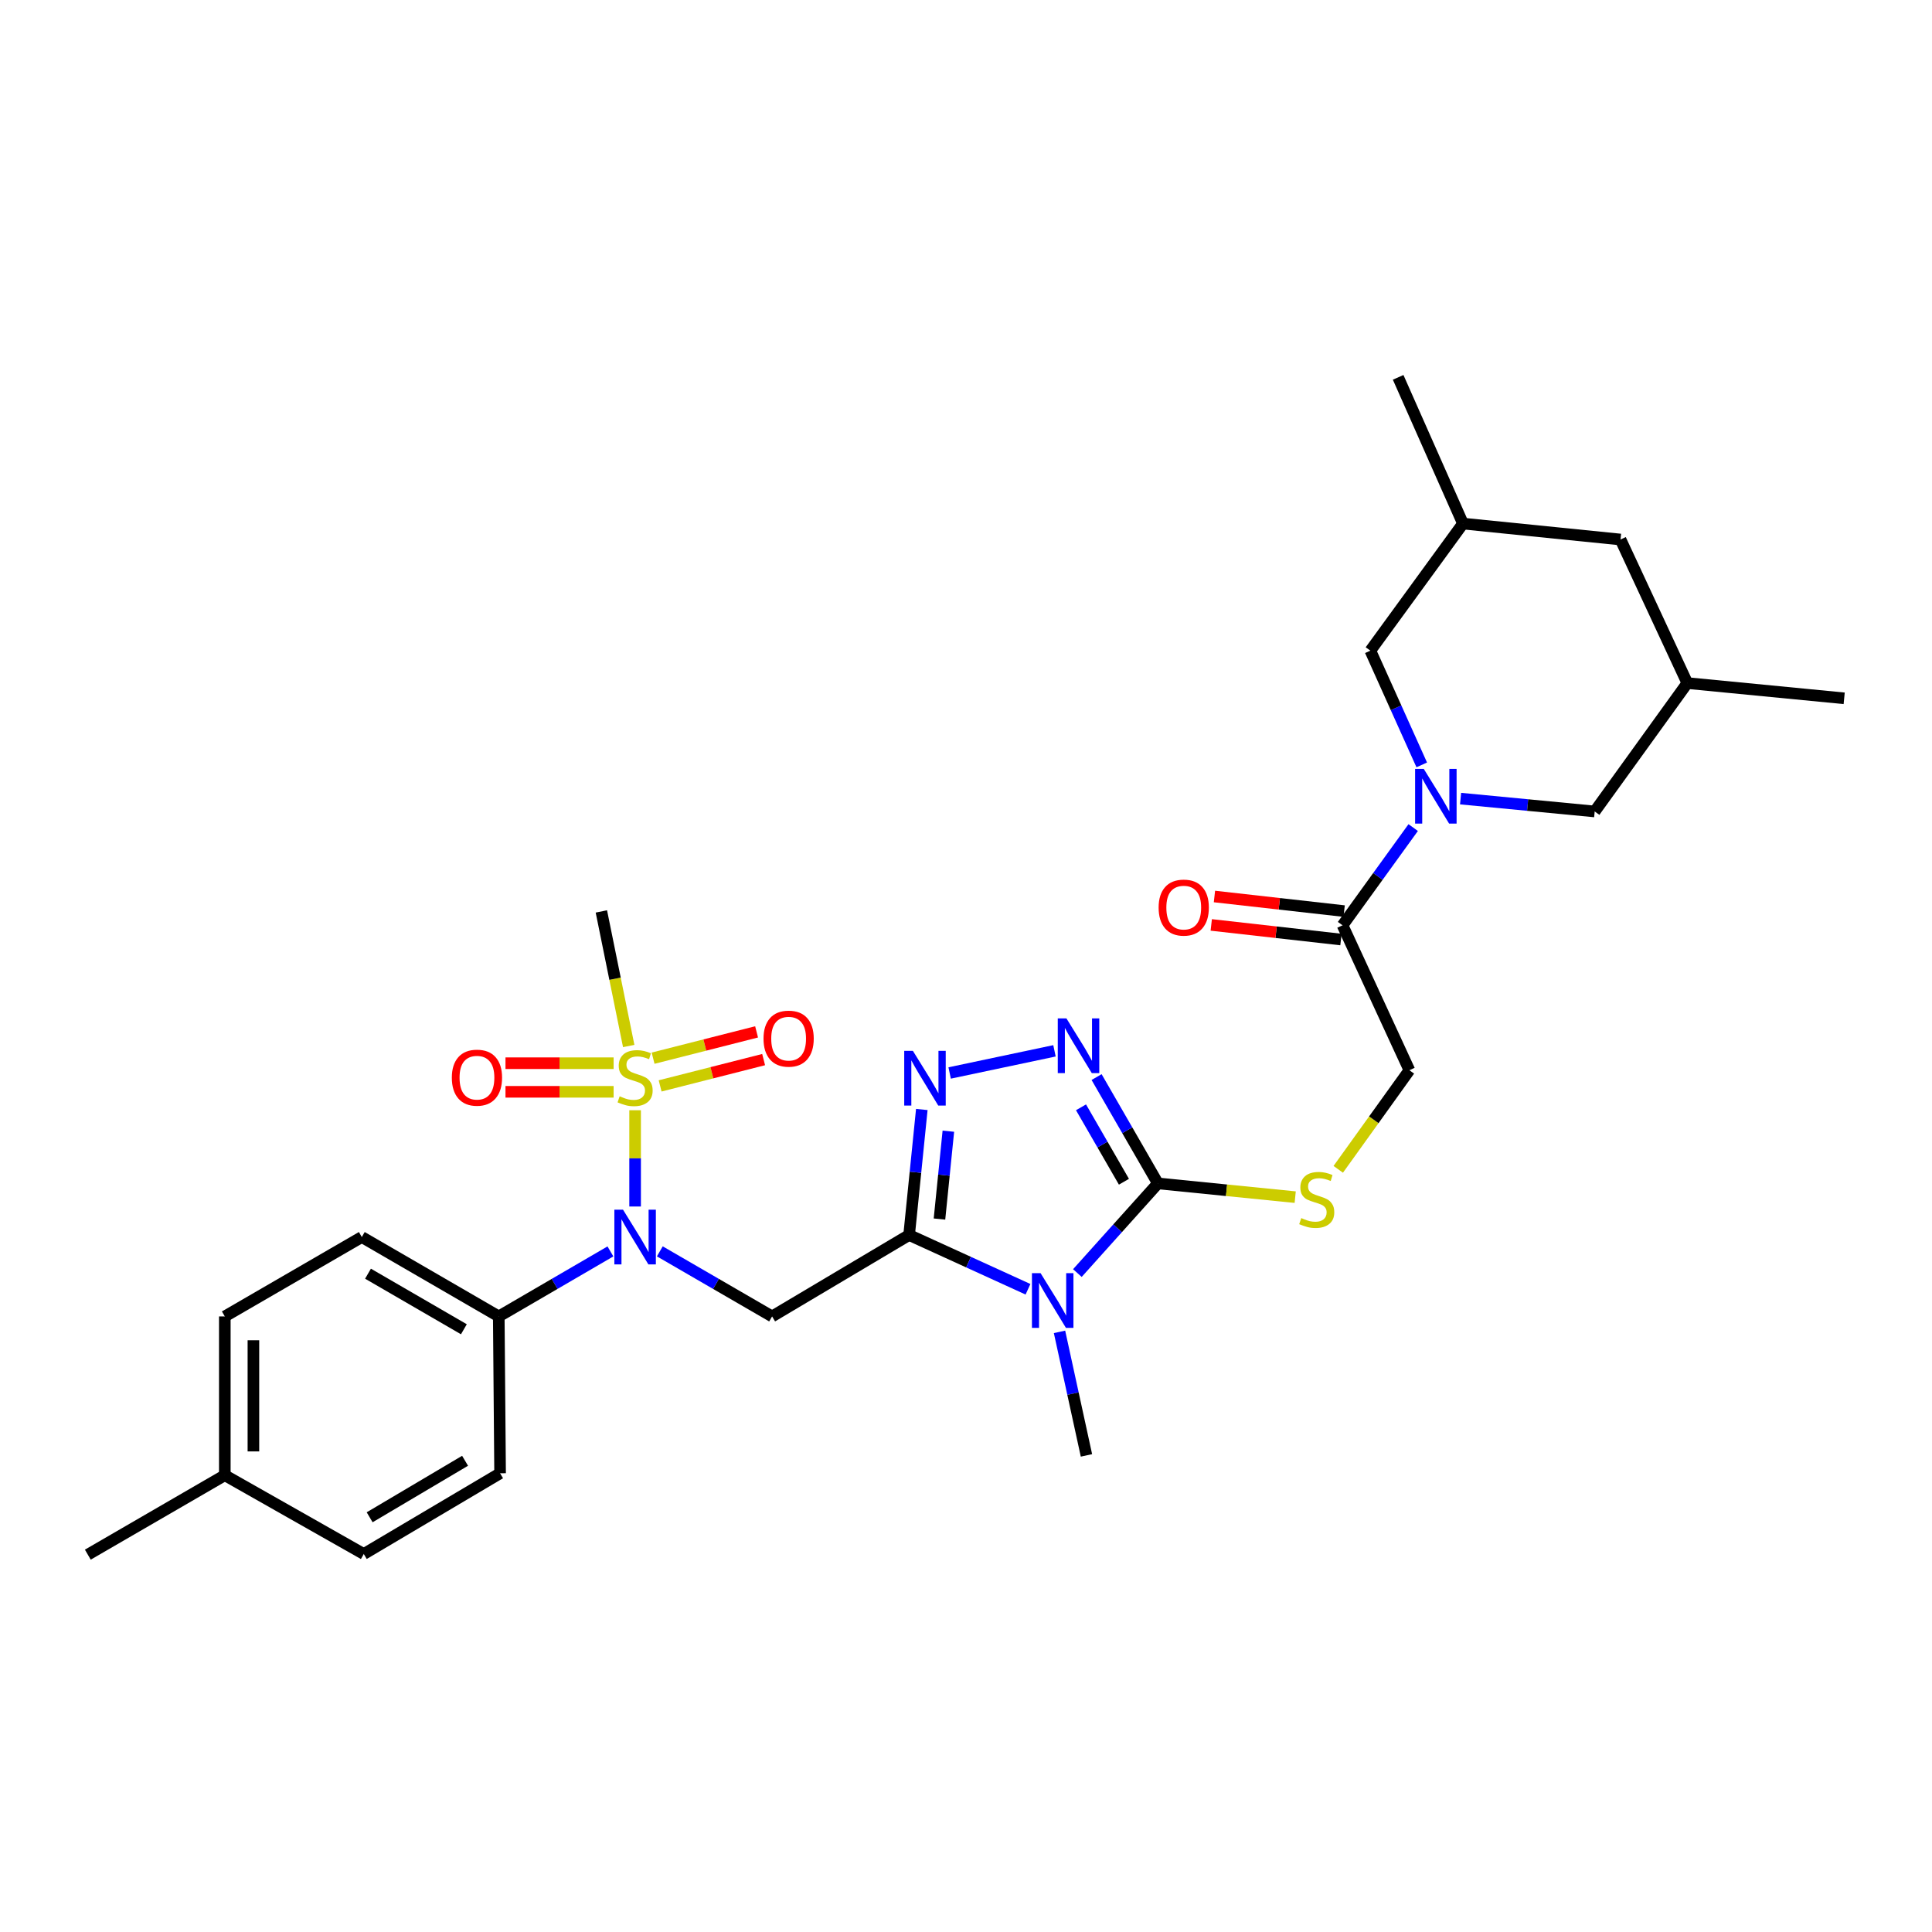 <?xml version='1.0' encoding='iso-8859-1'?>
<svg version='1.1' baseProfile='full'
              xmlns='http://www.w3.org/2000/svg'
                      xmlns:rdkit='http://www.rdkit.org/xml'
                      xmlns:xlink='http://www.w3.org/1999/xlink'
                  xml:space='preserve'
width='1000px' height='1000px' viewBox='0 0 1000 1000'>
<!-- END OF HEADER -->
<rect style='opacity:1.0;fill:#FFFFFF;stroke:none' width='1000' height='1000' x='0' y='0'> </rect>
<path class='bond-0' d='M 470.558,639.234 L 501.323,653.278' style='fill:none;fill-rule:evenodd;stroke:#000000;stroke-width:6px;stroke-linecap:butt;stroke-linejoin:miter;stroke-opacity:1' />
<path class='bond-0' d='M 501.323,653.278 L 532.088,667.323' style='fill:none;fill-rule:evenodd;stroke:#0000FF;stroke-width:6px;stroke-linecap:butt;stroke-linejoin:miter;stroke-opacity:1' />
<path class='bond-3' d='M 470.558,639.234 L 473.842,606.752' style='fill:none;fill-rule:evenodd;stroke:#000000;stroke-width:6px;stroke-linecap:butt;stroke-linejoin:miter;stroke-opacity:1' />
<path class='bond-3' d='M 473.842,606.752 L 477.127,574.27' style='fill:none;fill-rule:evenodd;stroke:#0000FF;stroke-width:6px;stroke-linecap:butt;stroke-linejoin:miter;stroke-opacity:1' />
<path class='bond-3' d='M 486.271,630.979 L 488.571,608.241' style='fill:none;fill-rule:evenodd;stroke:#000000;stroke-width:6px;stroke-linecap:butt;stroke-linejoin:miter;stroke-opacity:1' />
<path class='bond-3' d='M 488.571,608.241 L 490.87,585.504' style='fill:none;fill-rule:evenodd;stroke:#0000FF;stroke-width:6px;stroke-linecap:butt;stroke-linejoin:miter;stroke-opacity:1' />
<path class='bond-4' d='M 470.558,639.234 L 399.641,681.382' style='fill:none;fill-rule:evenodd;stroke:#000000;stroke-width:6px;stroke-linecap:butt;stroke-linejoin:miter;stroke-opacity:1' />
<path class='bond-2' d='M 557.648,658.934 L 578.489,635.732' style='fill:none;fill-rule:evenodd;stroke:#0000FF;stroke-width:6px;stroke-linecap:butt;stroke-linejoin:miter;stroke-opacity:1' />
<path class='bond-2' d='M 578.489,635.732 L 599.331,612.53' style='fill:none;fill-rule:evenodd;stroke:#000000;stroke-width:6px;stroke-linecap:butt;stroke-linejoin:miter;stroke-opacity:1' />
<path class='bond-21' d='M 548.405,689.369 L 555.376,721.34' style='fill:none;fill-rule:evenodd;stroke:#0000FF;stroke-width:6px;stroke-linecap:butt;stroke-linejoin:miter;stroke-opacity:1' />
<path class='bond-21' d='M 555.376,721.34 L 562.347,753.31' style='fill:none;fill-rule:evenodd;stroke:#000000;stroke-width:6px;stroke-linecap:butt;stroke-linejoin:miter;stroke-opacity:1' />
<path class='bond-1' d='M 328.733,574.661 L 328.733,599.573' style='fill:none;fill-rule:evenodd;stroke:#CCCC00;stroke-width:6px;stroke-linecap:butt;stroke-linejoin:miter;stroke-opacity:1' />
<path class='bond-1' d='M 328.733,599.573 L 328.733,624.486' style='fill:none;fill-rule:evenodd;stroke:#0000FF;stroke-width:6px;stroke-linecap:butt;stroke-linejoin:miter;stroke-opacity:1' />
<path class='bond-10' d='M 317.607,550.315 L 289.623,550.315' style='fill:none;fill-rule:evenodd;stroke:#CCCC00;stroke-width:6px;stroke-linecap:butt;stroke-linejoin:miter;stroke-opacity:1' />
<path class='bond-10' d='M 289.623,550.315 L 261.639,550.315' style='fill:none;fill-rule:evenodd;stroke:#FF0000;stroke-width:6px;stroke-linecap:butt;stroke-linejoin:miter;stroke-opacity:1' />
<path class='bond-10' d='M 317.607,565.118 L 289.623,565.118' style='fill:none;fill-rule:evenodd;stroke:#CCCC00;stroke-width:6px;stroke-linecap:butt;stroke-linejoin:miter;stroke-opacity:1' />
<path class='bond-10' d='M 289.623,565.118 L 261.639,565.118' style='fill:none;fill-rule:evenodd;stroke:#FF0000;stroke-width:6px;stroke-linecap:butt;stroke-linejoin:miter;stroke-opacity:1' />
<path class='bond-11' d='M 341.686,562.061 L 368.471,555.253' style='fill:none;fill-rule:evenodd;stroke:#CCCC00;stroke-width:6px;stroke-linecap:butt;stroke-linejoin:miter;stroke-opacity:1' />
<path class='bond-11' d='M 368.471,555.253 L 395.255,548.444' style='fill:none;fill-rule:evenodd;stroke:#FF0000;stroke-width:6px;stroke-linecap:butt;stroke-linejoin:miter;stroke-opacity:1' />
<path class='bond-11' d='M 338.04,547.714 L 364.824,540.906' style='fill:none;fill-rule:evenodd;stroke:#CCCC00;stroke-width:6px;stroke-linecap:butt;stroke-linejoin:miter;stroke-opacity:1' />
<path class='bond-11' d='M 364.824,540.906 L 391.608,534.097' style='fill:none;fill-rule:evenodd;stroke:#FF0000;stroke-width:6px;stroke-linecap:butt;stroke-linejoin:miter;stroke-opacity:1' />
<path class='bond-22' d='M 325.419,541.404 L 318.342,506.577' style='fill:none;fill-rule:evenodd;stroke:#CCCC00;stroke-width:6px;stroke-linecap:butt;stroke-linejoin:miter;stroke-opacity:1' />
<path class='bond-22' d='M 318.342,506.577 L 311.265,471.75' style='fill:none;fill-rule:evenodd;stroke:#000000;stroke-width:6px;stroke-linecap:butt;stroke-linejoin:miter;stroke-opacity:1' />
<path class='bond-9' d='M 599.331,612.53 L 634.862,616.085' style='fill:none;fill-rule:evenodd;stroke:#000000;stroke-width:6px;stroke-linecap:butt;stroke-linejoin:miter;stroke-opacity:1' />
<path class='bond-9' d='M 634.862,616.085 L 670.393,619.639' style='fill:none;fill-rule:evenodd;stroke:#CCCC00;stroke-width:6px;stroke-linecap:butt;stroke-linejoin:miter;stroke-opacity:1' />
<path class='bond-30' d='M 599.331,612.53 L 583.462,585.012' style='fill:none;fill-rule:evenodd;stroke:#000000;stroke-width:6px;stroke-linecap:butt;stroke-linejoin:miter;stroke-opacity:1' />
<path class='bond-30' d='M 583.462,585.012 L 567.594,557.493' style='fill:none;fill-rule:evenodd;stroke:#0000FF;stroke-width:6px;stroke-linecap:butt;stroke-linejoin:miter;stroke-opacity:1' />
<path class='bond-30' d='M 581.746,611.669 L 570.638,592.406' style='fill:none;fill-rule:evenodd;stroke:#000000;stroke-width:6px;stroke-linecap:butt;stroke-linejoin:miter;stroke-opacity:1' />
<path class='bond-30' d='M 570.638,592.406 L 559.53,573.143' style='fill:none;fill-rule:evenodd;stroke:#0000FF;stroke-width:6px;stroke-linecap:butt;stroke-linejoin:miter;stroke-opacity:1' />
<path class='bond-5' d='M 491.536,555.372 L 545.799,543.906' style='fill:none;fill-rule:evenodd;stroke:#0000FF;stroke-width:6px;stroke-linecap:butt;stroke-linejoin:miter;stroke-opacity:1' />
<path class='bond-6' d='M 399.641,681.382 L 370.582,664.54' style='fill:none;fill-rule:evenodd;stroke:#000000;stroke-width:6px;stroke-linecap:butt;stroke-linejoin:miter;stroke-opacity:1' />
<path class='bond-6' d='M 370.582,664.54 L 341.522,647.699' style='fill:none;fill-rule:evenodd;stroke:#0000FF;stroke-width:6px;stroke-linecap:butt;stroke-linejoin:miter;stroke-opacity:1' />
<path class='bond-12' d='M 315.952,647.73 L 287.057,664.556' style='fill:none;fill-rule:evenodd;stroke:#0000FF;stroke-width:6px;stroke-linecap:butt;stroke-linejoin:miter;stroke-opacity:1' />
<path class='bond-12' d='M 287.057,664.556 L 258.162,681.382' style='fill:none;fill-rule:evenodd;stroke:#000000;stroke-width:6px;stroke-linecap:butt;stroke-linejoin:miter;stroke-opacity:1' />
<path class='bond-7' d='M 731.469,428.355 L 713.186,453.646' style='fill:none;fill-rule:evenodd;stroke:#0000FF;stroke-width:6px;stroke-linecap:butt;stroke-linejoin:miter;stroke-opacity:1' />
<path class='bond-7' d='M 713.186,453.646 L 694.903,478.938' style='fill:none;fill-rule:evenodd;stroke:#000000;stroke-width:6px;stroke-linecap:butt;stroke-linejoin:miter;stroke-opacity:1' />
<path class='bond-13' d='M 755.999,413.361 L 790.705,416.687' style='fill:none;fill-rule:evenodd;stroke:#0000FF;stroke-width:6px;stroke-linecap:butt;stroke-linejoin:miter;stroke-opacity:1' />
<path class='bond-13' d='M 790.705,416.687 L 825.411,420.013' style='fill:none;fill-rule:evenodd;stroke:#000000;stroke-width:6px;stroke-linecap:butt;stroke-linejoin:miter;stroke-opacity:1' />
<path class='bond-14' d='M 735.895,395.908 L 722.595,366.346' style='fill:none;fill-rule:evenodd;stroke:#0000FF;stroke-width:6px;stroke-linecap:butt;stroke-linejoin:miter;stroke-opacity:1' />
<path class='bond-14' d='M 722.595,366.346 L 709.295,336.785' style='fill:none;fill-rule:evenodd;stroke:#000000;stroke-width:6px;stroke-linecap:butt;stroke-linejoin:miter;stroke-opacity:1' />
<path class='bond-8' d='M 694.903,478.938 L 729.501,553.95' style='fill:none;fill-rule:evenodd;stroke:#000000;stroke-width:6px;stroke-linecap:butt;stroke-linejoin:miter;stroke-opacity:1' />
<path class='bond-16' d='M 695.731,471.583 L 662.165,467.805' style='fill:none;fill-rule:evenodd;stroke:#000000;stroke-width:6px;stroke-linecap:butt;stroke-linejoin:miter;stroke-opacity:1' />
<path class='bond-16' d='M 662.165,467.805 L 628.599,464.027' style='fill:none;fill-rule:evenodd;stroke:#FF0000;stroke-width:6px;stroke-linecap:butt;stroke-linejoin:miter;stroke-opacity:1' />
<path class='bond-16' d='M 694.075,486.293 L 660.509,482.515' style='fill:none;fill-rule:evenodd;stroke:#000000;stroke-width:6px;stroke-linecap:butt;stroke-linejoin:miter;stroke-opacity:1' />
<path class='bond-16' d='M 660.509,482.515 L 626.943,478.737' style='fill:none;fill-rule:evenodd;stroke:#FF0000;stroke-width:6px;stroke-linecap:butt;stroke-linejoin:miter;stroke-opacity:1' />
<path class='bond-15' d='M 692.675,605.244 L 711.088,579.597' style='fill:none;fill-rule:evenodd;stroke:#CCCC00;stroke-width:6px;stroke-linecap:butt;stroke-linejoin:miter;stroke-opacity:1' />
<path class='bond-15' d='M 711.088,579.597 L 729.501,553.95' style='fill:none;fill-rule:evenodd;stroke:#000000;stroke-width:6px;stroke-linecap:butt;stroke-linejoin:miter;stroke-opacity:1' />
<path class='bond-17' d='M 258.162,681.382 L 187.271,640.287' style='fill:none;fill-rule:evenodd;stroke:#000000;stroke-width:6px;stroke-linecap:butt;stroke-linejoin:miter;stroke-opacity:1' />
<path class='bond-17' d='M 240.104,688.025 L 190.48,659.258' style='fill:none;fill-rule:evenodd;stroke:#000000;stroke-width:6px;stroke-linecap:butt;stroke-linejoin:miter;stroke-opacity:1' />
<path class='bond-18' d='M 258.162,681.382 L 258.845,762.562' style='fill:none;fill-rule:evenodd;stroke:#000000;stroke-width:6px;stroke-linecap:butt;stroke-linejoin:miter;stroke-opacity:1' />
<path class='bond-19' d='M 825.411,420.013 L 873.357,353.562' style='fill:none;fill-rule:evenodd;stroke:#000000;stroke-width:6px;stroke-linecap:butt;stroke-linejoin:miter;stroke-opacity:1' />
<path class='bond-20' d='M 709.295,336.785 L 757.233,271.008' style='fill:none;fill-rule:evenodd;stroke:#000000;stroke-width:6px;stroke-linecap:butt;stroke-linejoin:miter;stroke-opacity:1' />
<path class='bond-25' d='M 187.271,640.287 L 116.363,681.382' style='fill:none;fill-rule:evenodd;stroke:#000000;stroke-width:6px;stroke-linecap:butt;stroke-linejoin:miter;stroke-opacity:1' />
<path class='bond-24' d='M 258.845,762.562 L 188.291,804.349' style='fill:none;fill-rule:evenodd;stroke:#000000;stroke-width:6px;stroke-linecap:butt;stroke-linejoin:miter;stroke-opacity:1' />
<path class='bond-24' d='M 240.718,756.093 L 191.33,785.344' style='fill:none;fill-rule:evenodd;stroke:#000000;stroke-width:6px;stroke-linecap:butt;stroke-linejoin:miter;stroke-opacity:1' />
<path class='bond-28' d='M 873.357,353.562 L 954.545,361.449' style='fill:none;fill-rule:evenodd;stroke:#000000;stroke-width:6px;stroke-linecap:butt;stroke-linejoin:miter;stroke-opacity:1' />
<path class='bond-32' d='M 873.357,353.562 L 838.783,279.249' style='fill:none;fill-rule:evenodd;stroke:#000000;stroke-width:6px;stroke-linecap:butt;stroke-linejoin:miter;stroke-opacity:1' />
<path class='bond-23' d='M 757.233,271.008 L 838.783,279.249' style='fill:none;fill-rule:evenodd;stroke:#000000;stroke-width:6px;stroke-linecap:butt;stroke-linejoin:miter;stroke-opacity:1' />
<path class='bond-27' d='M 757.233,271.008 L 723.679,195.314' style='fill:none;fill-rule:evenodd;stroke:#000000;stroke-width:6px;stroke-linecap:butt;stroke-linejoin:miter;stroke-opacity:1' />
<path class='bond-26' d='M 188.291,804.349 L 116.363,763.582' style='fill:none;fill-rule:evenodd;stroke:#000000;stroke-width:6px;stroke-linecap:butt;stroke-linejoin:miter;stroke-opacity:1' />
<path class='bond-31' d='M 116.363,681.382 L 116.363,763.582' style='fill:none;fill-rule:evenodd;stroke:#000000;stroke-width:6px;stroke-linecap:butt;stroke-linejoin:miter;stroke-opacity:1' />
<path class='bond-31' d='M 131.166,693.712 L 131.166,751.252' style='fill:none;fill-rule:evenodd;stroke:#000000;stroke-width:6px;stroke-linecap:butt;stroke-linejoin:miter;stroke-opacity:1' />
<path class='bond-29' d='M 116.363,763.582 L 45.455,804.686' style='fill:none;fill-rule:evenodd;stroke:#000000;stroke-width:6px;stroke-linecap:butt;stroke-linejoin:miter;stroke-opacity:1' />
<path  class='atom-1' d='M 538.611 658.998
L 547.891 673.998
Q 548.811 675.478, 550.291 678.158
Q 551.771 680.838, 551.851 680.998
L 551.851 658.998
L 555.611 658.998
L 555.611 687.318
L 551.731 687.318
L 541.771 670.918
Q 540.611 668.998, 539.371 666.798
Q 538.171 664.598, 537.811 663.918
L 537.811 687.318
L 534.131 687.318
L 534.131 658.998
L 538.611 658.998
' fill='#0000FF'/>
<path  class='atom-2' d='M 320.733 567.437
Q 321.053 567.557, 322.373 568.117
Q 323.693 568.677, 325.133 569.037
Q 326.613 569.357, 328.053 569.357
Q 330.733 569.357, 332.293 568.077
Q 333.853 566.757, 333.853 564.477
Q 333.853 562.917, 333.053 561.957
Q 332.293 560.997, 331.093 560.477
Q 329.893 559.957, 327.893 559.357
Q 325.373 558.597, 323.853 557.877
Q 322.373 557.157, 321.293 555.637
Q 320.253 554.117, 320.253 551.557
Q 320.253 547.997, 322.653 545.797
Q 325.093 543.597, 329.893 543.597
Q 333.173 543.597, 336.893 545.157
L 335.973 548.237
Q 332.573 546.837, 330.013 546.837
Q 327.253 546.837, 325.733 547.997
Q 324.213 549.117, 324.253 551.077
Q 324.253 552.597, 325.013 553.517
Q 325.813 554.437, 326.933 554.957
Q 328.093 555.477, 330.013 556.077
Q 332.573 556.877, 334.093 557.677
Q 335.613 558.477, 336.693 560.117
Q 337.813 561.717, 337.813 564.477
Q 337.813 568.397, 335.173 570.517
Q 332.573 572.597, 328.213 572.597
Q 325.693 572.597, 323.773 572.037
Q 321.893 571.517, 319.653 570.597
L 320.733 567.437
' fill='#CCCC00'/>
<path  class='atom-4' d='M 472.505 543.91
L 481.785 558.91
Q 482.705 560.39, 484.185 563.07
Q 485.665 565.75, 485.745 565.91
L 485.745 543.91
L 489.505 543.91
L 489.505 572.23
L 485.625 572.23
L 475.665 555.83
Q 474.505 553.91, 473.265 551.71
Q 472.065 549.51, 471.705 548.83
L 471.705 572.23
L 468.025 572.23
L 468.025 543.91
L 472.505 543.91
' fill='#0000FF'/>
<path  class='atom-6' d='M 551.983 527.117
L 561.263 542.117
Q 562.183 543.597, 563.663 546.277
Q 565.143 548.957, 565.223 549.117
L 565.223 527.117
L 568.983 527.117
L 568.983 555.437
L 565.103 555.437
L 555.143 539.037
Q 553.983 537.117, 552.743 534.917
Q 551.543 532.717, 551.183 532.037
L 551.183 555.437
L 547.503 555.437
L 547.503 527.117
L 551.983 527.117
' fill='#0000FF'/>
<path  class='atom-7' d='M 322.473 626.127
L 331.753 641.127
Q 332.673 642.607, 334.153 645.287
Q 335.633 647.967, 335.713 648.127
L 335.713 626.127
L 339.473 626.127
L 339.473 654.447
L 335.593 654.447
L 325.633 638.047
Q 324.473 636.127, 323.233 633.927
Q 322.033 631.727, 321.673 631.047
L 321.673 654.447
L 317.993 654.447
L 317.993 626.127
L 322.473 626.127
' fill='#0000FF'/>
<path  class='atom-8' d='M 736.935 397.974
L 746.215 412.974
Q 747.135 414.454, 748.615 417.134
Q 750.095 419.814, 750.175 419.974
L 750.175 397.974
L 753.935 397.974
L 753.935 426.294
L 750.055 426.294
L 740.095 409.894
Q 738.935 407.974, 737.695 405.774
Q 736.495 403.574, 736.135 402.894
L 736.135 426.294
L 732.455 426.294
L 732.455 397.974
L 736.935 397.974
' fill='#0000FF'/>
<path  class='atom-10' d='M 673.539 630.474
Q 673.859 630.594, 675.179 631.154
Q 676.499 631.714, 677.939 632.074
Q 679.419 632.394, 680.859 632.394
Q 683.539 632.394, 685.099 631.114
Q 686.659 629.794, 686.659 627.514
Q 686.659 625.954, 685.859 624.994
Q 685.099 624.034, 683.899 623.514
Q 682.699 622.994, 680.699 622.394
Q 678.179 621.634, 676.659 620.914
Q 675.179 620.194, 674.099 618.674
Q 673.059 617.154, 673.059 614.594
Q 673.059 611.034, 675.459 608.834
Q 677.899 606.634, 682.699 606.634
Q 685.979 606.634, 689.699 608.194
L 688.779 611.274
Q 685.379 609.874, 682.819 609.874
Q 680.059 609.874, 678.539 611.034
Q 677.019 612.154, 677.059 614.114
Q 677.059 615.634, 677.819 616.554
Q 678.619 617.474, 679.739 617.994
Q 680.899 618.514, 682.819 619.114
Q 685.379 619.914, 686.899 620.714
Q 688.419 621.514, 689.499 623.154
Q 690.619 624.754, 690.619 627.514
Q 690.619 631.434, 687.979 633.554
Q 685.379 635.634, 681.019 635.634
Q 678.499 635.634, 676.579 635.074
Q 674.699 634.554, 672.459 633.634
L 673.539 630.474
' fill='#CCCC00'/>
<path  class='atom-11' d='M 233.871 557.797
Q 233.871 550.997, 237.231 547.197
Q 240.591 543.397, 246.871 543.397
Q 253.151 543.397, 256.511 547.197
Q 259.871 550.997, 259.871 557.797
Q 259.871 564.677, 256.471 568.597
Q 253.071 572.477, 246.871 572.477
Q 240.631 572.477, 237.231 568.597
Q 233.871 564.717, 233.871 557.797
M 246.871 569.277
Q 251.191 569.277, 253.511 566.397
Q 255.871 563.477, 255.871 557.797
Q 255.871 552.237, 253.511 549.437
Q 251.191 546.597, 246.871 546.597
Q 242.551 546.597, 240.191 549.397
Q 237.871 552.197, 237.871 557.797
Q 237.871 563.517, 240.191 566.397
Q 242.551 569.277, 246.871 569.277
' fill='#FF0000'/>
<path  class='atom-12' d='M 395.194 537.598
Q 395.194 530.798, 398.554 526.998
Q 401.914 523.198, 408.194 523.198
Q 414.474 523.198, 417.834 526.998
Q 421.194 530.798, 421.194 537.598
Q 421.194 544.478, 417.794 548.398
Q 414.394 552.278, 408.194 552.278
Q 401.954 552.278, 398.554 548.398
Q 395.194 544.518, 395.194 537.598
M 408.194 549.078
Q 412.514 549.078, 414.834 546.198
Q 417.194 543.278, 417.194 537.598
Q 417.194 532.038, 414.834 529.238
Q 412.514 526.398, 408.194 526.398
Q 403.874 526.398, 401.514 529.198
Q 399.194 531.998, 399.194 537.598
Q 399.194 543.318, 401.514 546.198
Q 403.874 549.078, 408.194 549.078
' fill='#FF0000'/>
<path  class='atom-17' d='M 599.703 469.766
Q 599.703 462.966, 603.063 459.166
Q 606.423 455.366, 612.703 455.366
Q 618.983 455.366, 622.343 459.166
Q 625.703 462.966, 625.703 469.766
Q 625.703 476.646, 622.303 480.566
Q 618.903 484.446, 612.703 484.446
Q 606.463 484.446, 603.063 480.566
Q 599.703 476.686, 599.703 469.766
M 612.703 481.246
Q 617.023 481.246, 619.343 478.366
Q 621.703 475.446, 621.703 469.766
Q 621.703 464.206, 619.343 461.406
Q 617.023 458.566, 612.703 458.566
Q 608.383 458.566, 606.023 461.366
Q 603.703 464.166, 603.703 469.766
Q 603.703 475.486, 606.023 478.366
Q 608.383 481.246, 612.703 481.246
' fill='#FF0000'/>
</svg>
